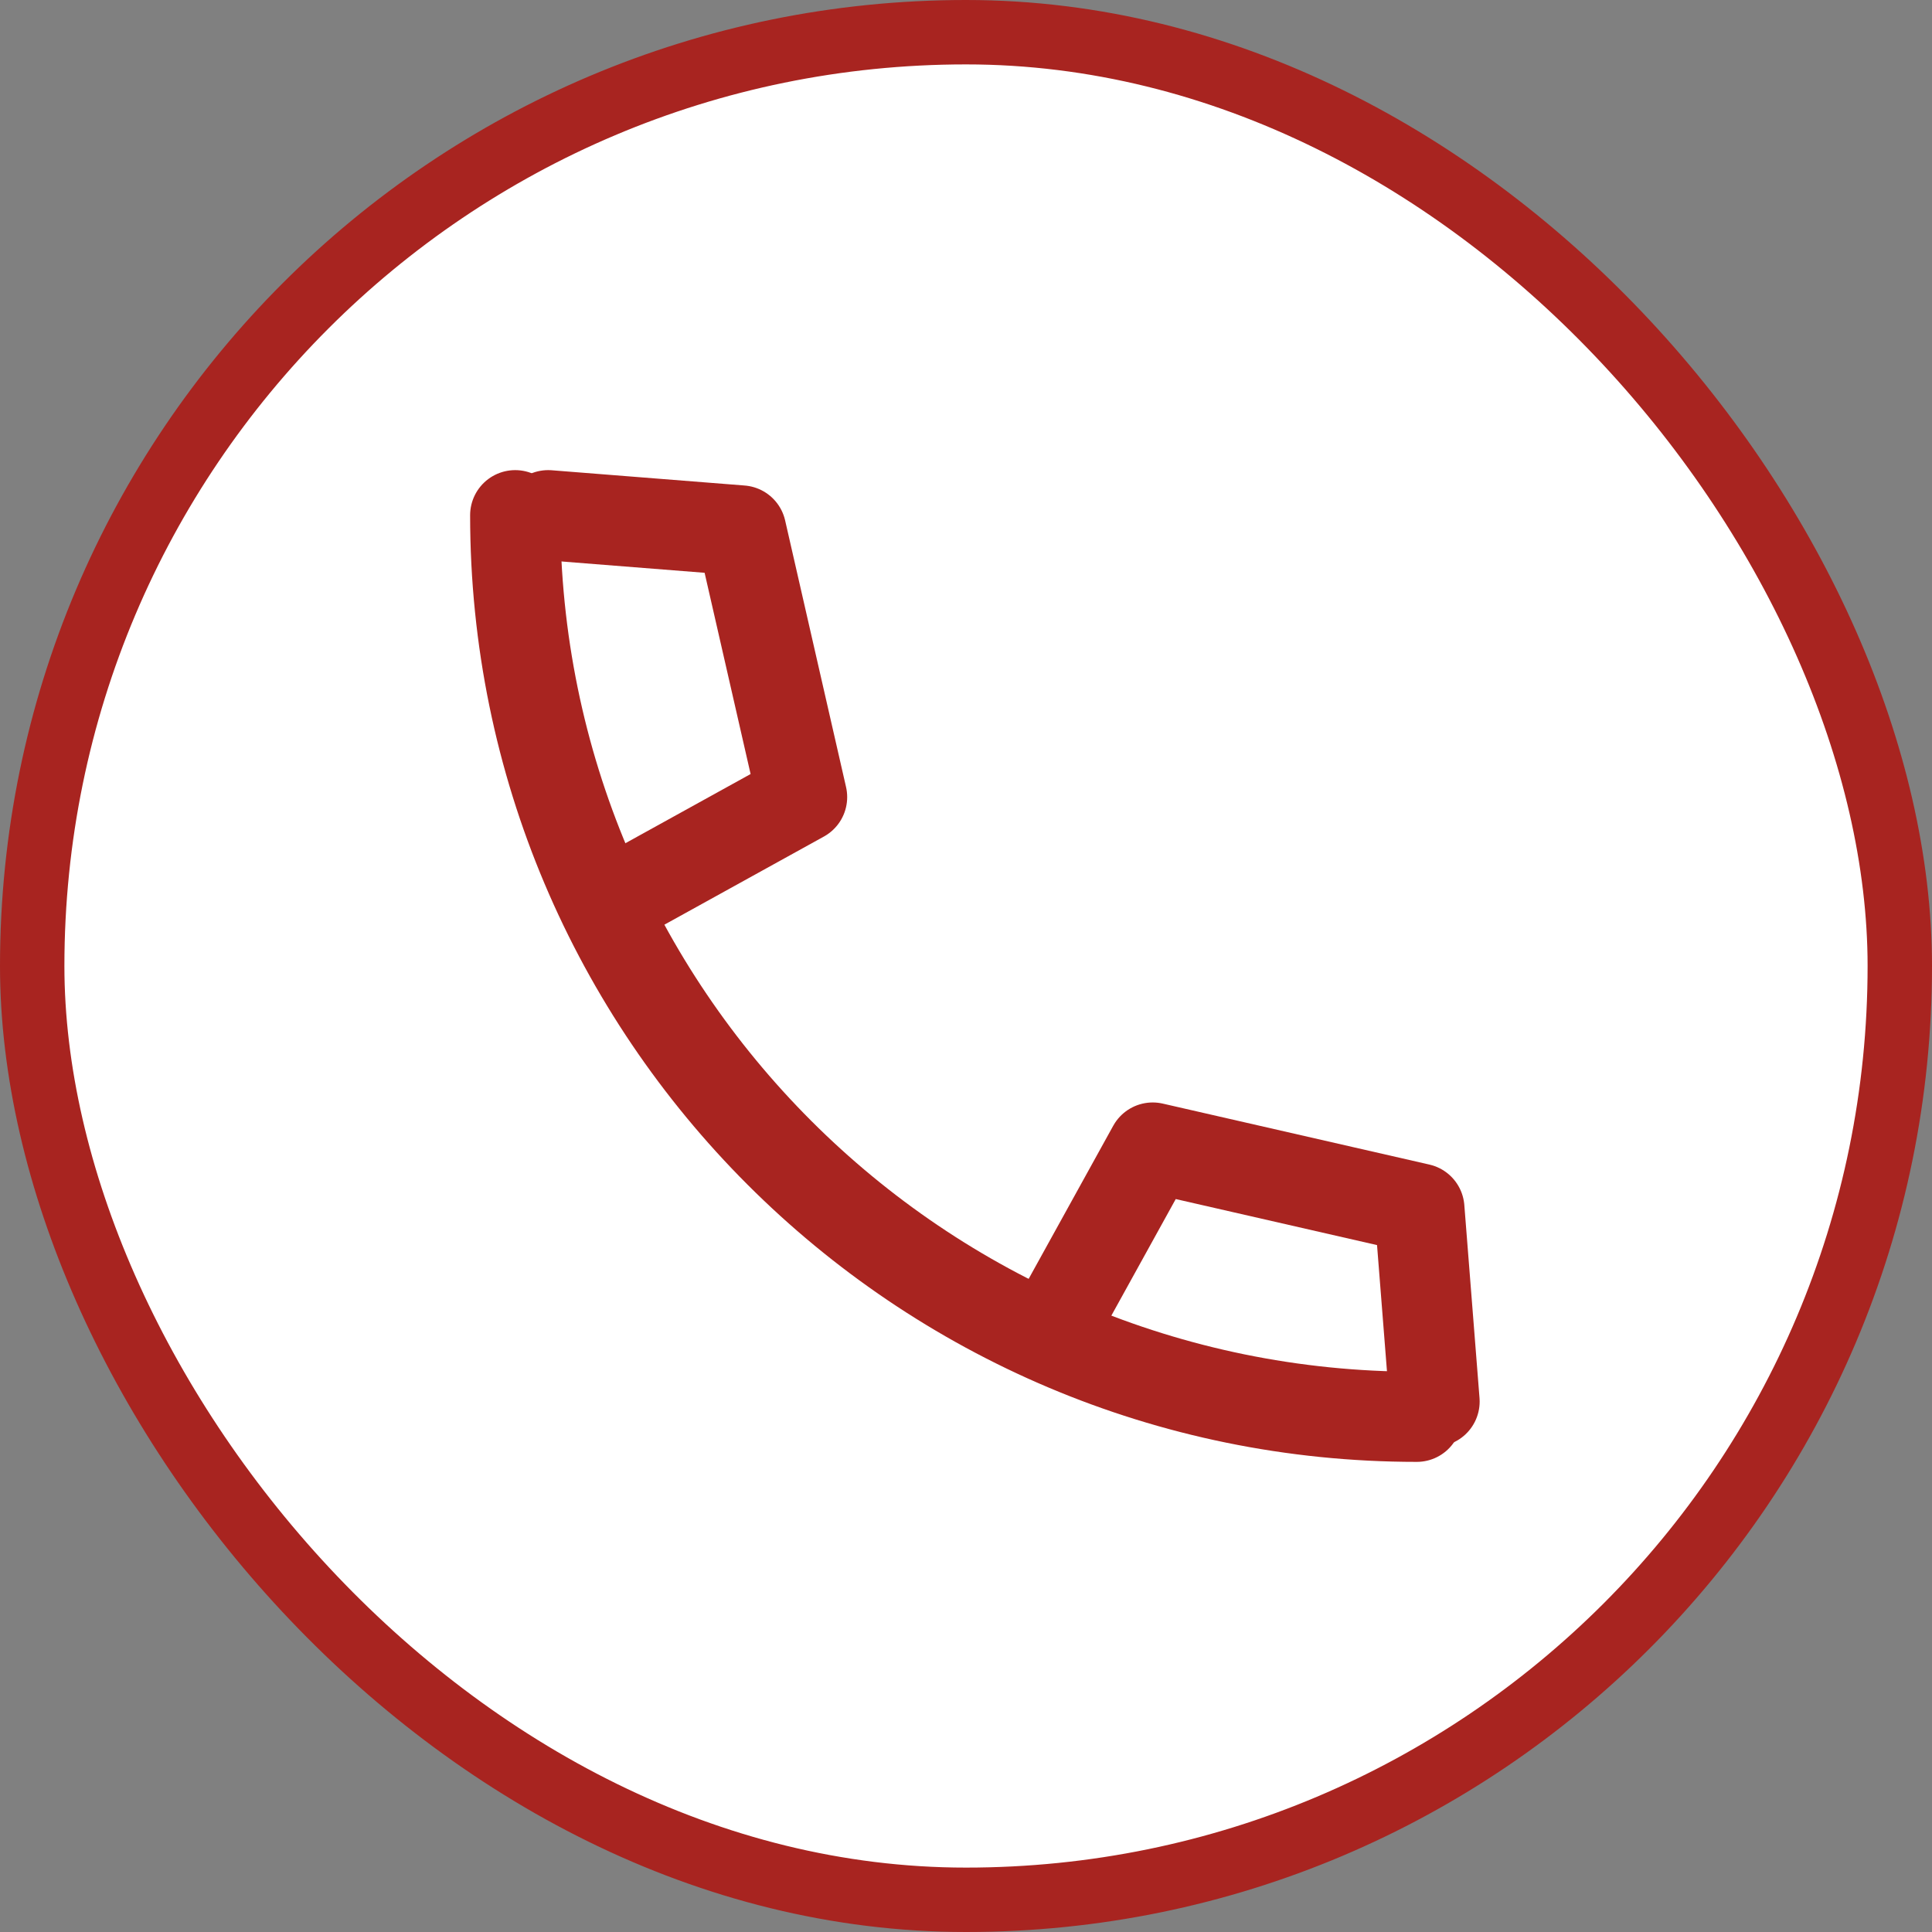<svg width="30" height="30" viewBox="0 0 30 30" fill="none" xmlns="http://www.w3.org/2000/svg">
<rect x="0" y="0" width="30" height="30" fill="#808080" stroke="none"/>
<rect x="0.5" y="0.5" width="29" height="29" rx="14.5" fill="white" stroke="#A82420"/>
<path d="M22 22C14.27 22 8 15.73 8 8" stroke="#A82420" stroke-width="1.4" stroke-miterlimit="10" stroke-linecap="round" stroke-linejoin="round"/>
<path d="M9.813 13.837L12.455 12.377L11.509 8.237L8.512 8" stroke="#A82420" stroke-width="1.4" stroke-miterlimit="10" stroke-linecap="round" stroke-linejoin="round"/>
<path d="M16.439 20.462L17.899 17.819L22.04 18.766L22.276 21.763" stroke="#A82420" stroke-width="1.4" stroke-miterlimit="10" stroke-linecap="round" stroke-linejoin="round"/>
</svg>
